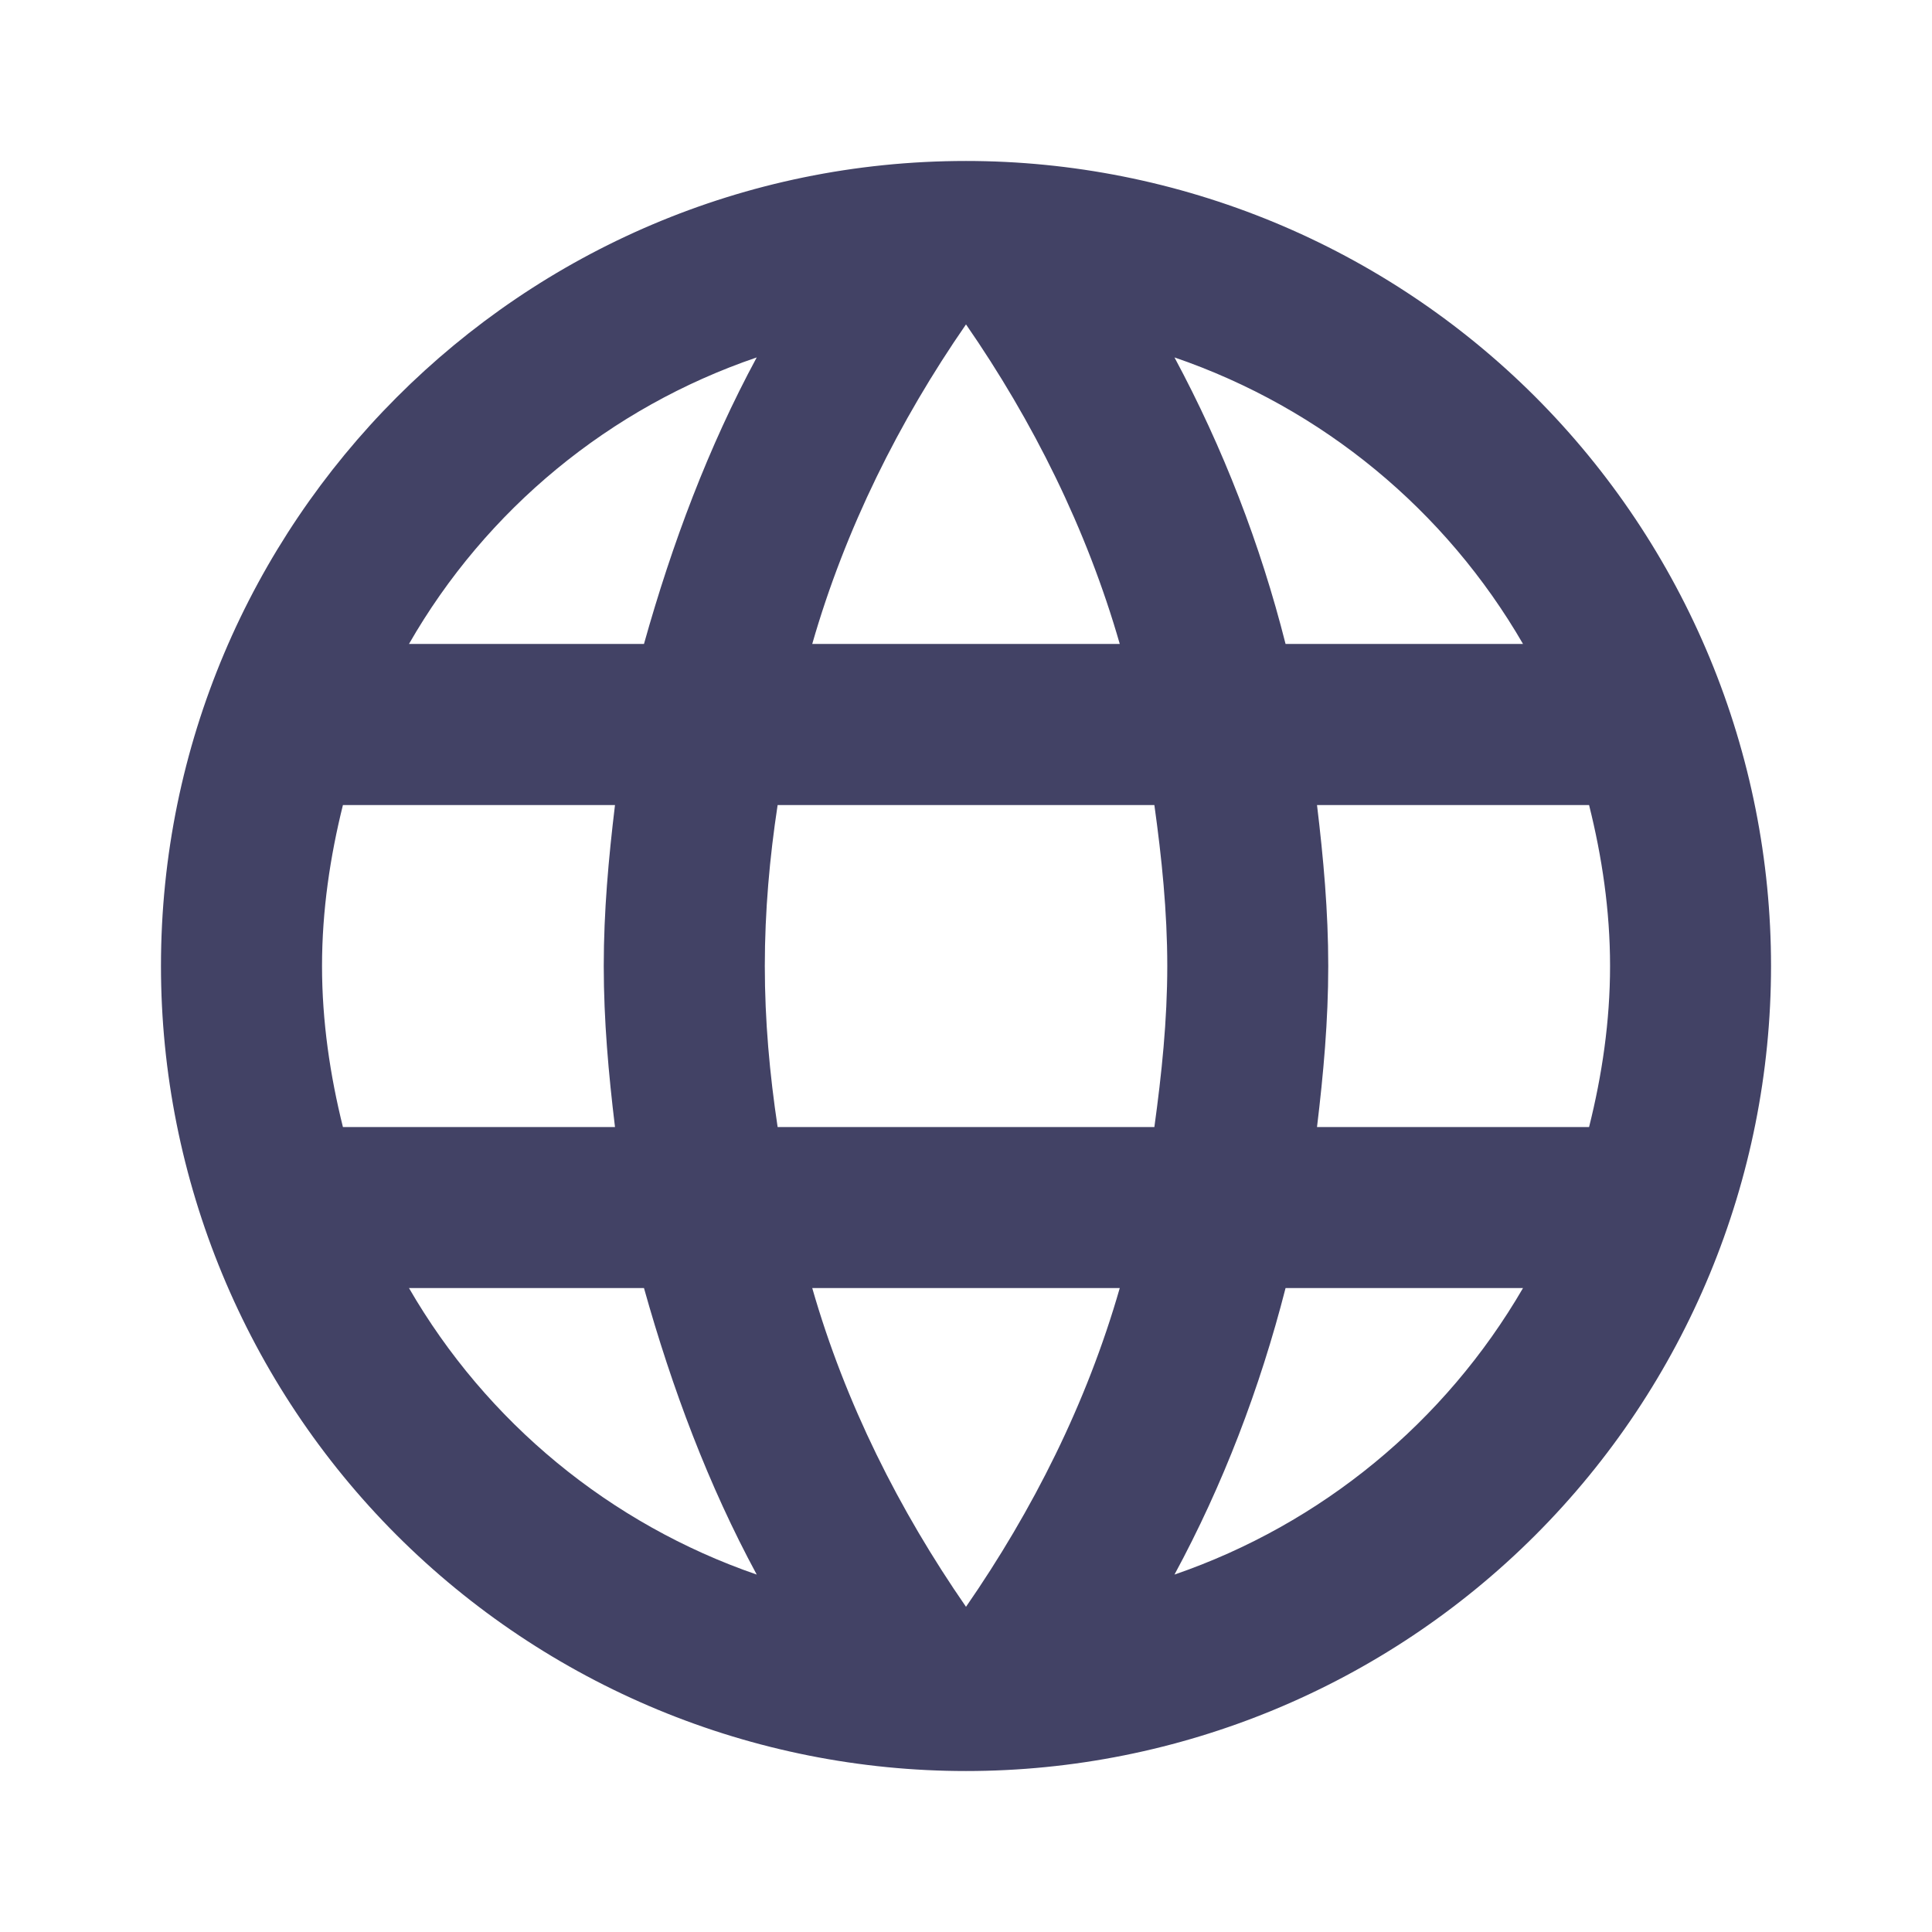 <svg width="22" height="22" viewBox="0 0 22 22" fill="none" xmlns="http://www.w3.org/2000/svg">
<path d="M14.997 12.834C15.07 12.229 15.125 11.623 15.125 11C15.125 10.377 15.07 9.772 14.997 9.167H18.095C18.242 9.754 18.334 10.368 18.334 11C18.334 11.633 18.242 12.247 18.095 12.834M13.374 17.93C13.924 16.913 14.346 15.813 14.639 14.667H17.343C16.455 16.196 15.046 17.355 13.374 17.93ZM13.145 12.834H8.855C8.764 12.229 8.709 11.623 8.709 11C8.709 10.377 8.764 9.763 8.855 9.167H13.145C13.228 9.763 13.292 10.377 13.292 11C13.292 11.623 13.228 12.229 13.145 12.834ZM11 18.297C10.239 17.197 9.625 15.978 9.249 14.667H12.751C12.375 15.978 11.761 17.197 11 18.297ZM7.333 7.333H4.657C5.536 5.8 6.944 4.64 8.617 4.07C8.067 5.088 7.654 6.188 7.333 7.333ZM4.657 14.667H7.333C7.654 15.813 8.067 16.913 8.617 17.93C6.947 17.354 5.541 16.196 4.657 14.667ZM3.905 12.834C3.759 12.247 3.667 11.633 3.667 11C3.667 10.368 3.759 9.754 3.905 9.167H7.003C6.93 9.772 6.875 10.377 6.875 11C6.875 11.623 6.93 12.229 7.003 12.834M11 3.694C11.761 4.794 12.375 6.023 12.751 7.333H9.249C9.625 6.023 10.239 4.794 11 3.694ZM17.343 7.333H14.639C14.352 6.198 13.928 5.102 13.374 4.07C15.061 4.648 16.463 5.812 17.343 7.333ZM11 1.833C5.931 1.833 1.833 5.958 1.833 11C1.833 13.431 2.799 15.763 4.518 17.482C5.37 18.333 6.38 19.008 7.492 19.469C8.604 19.93 9.796 20.167 11 20.167C13.431 20.167 15.763 19.201 17.482 17.482C19.201 15.763 20.167 13.431 20.167 11C20.167 9.796 19.93 8.604 19.469 7.492C19.008 6.38 18.333 5.37 17.482 4.518C16.631 3.667 15.62 2.992 14.508 2.531C13.396 2.071 12.204 1.833 11 1.833Z" fill="#424265"/>
</svg>
